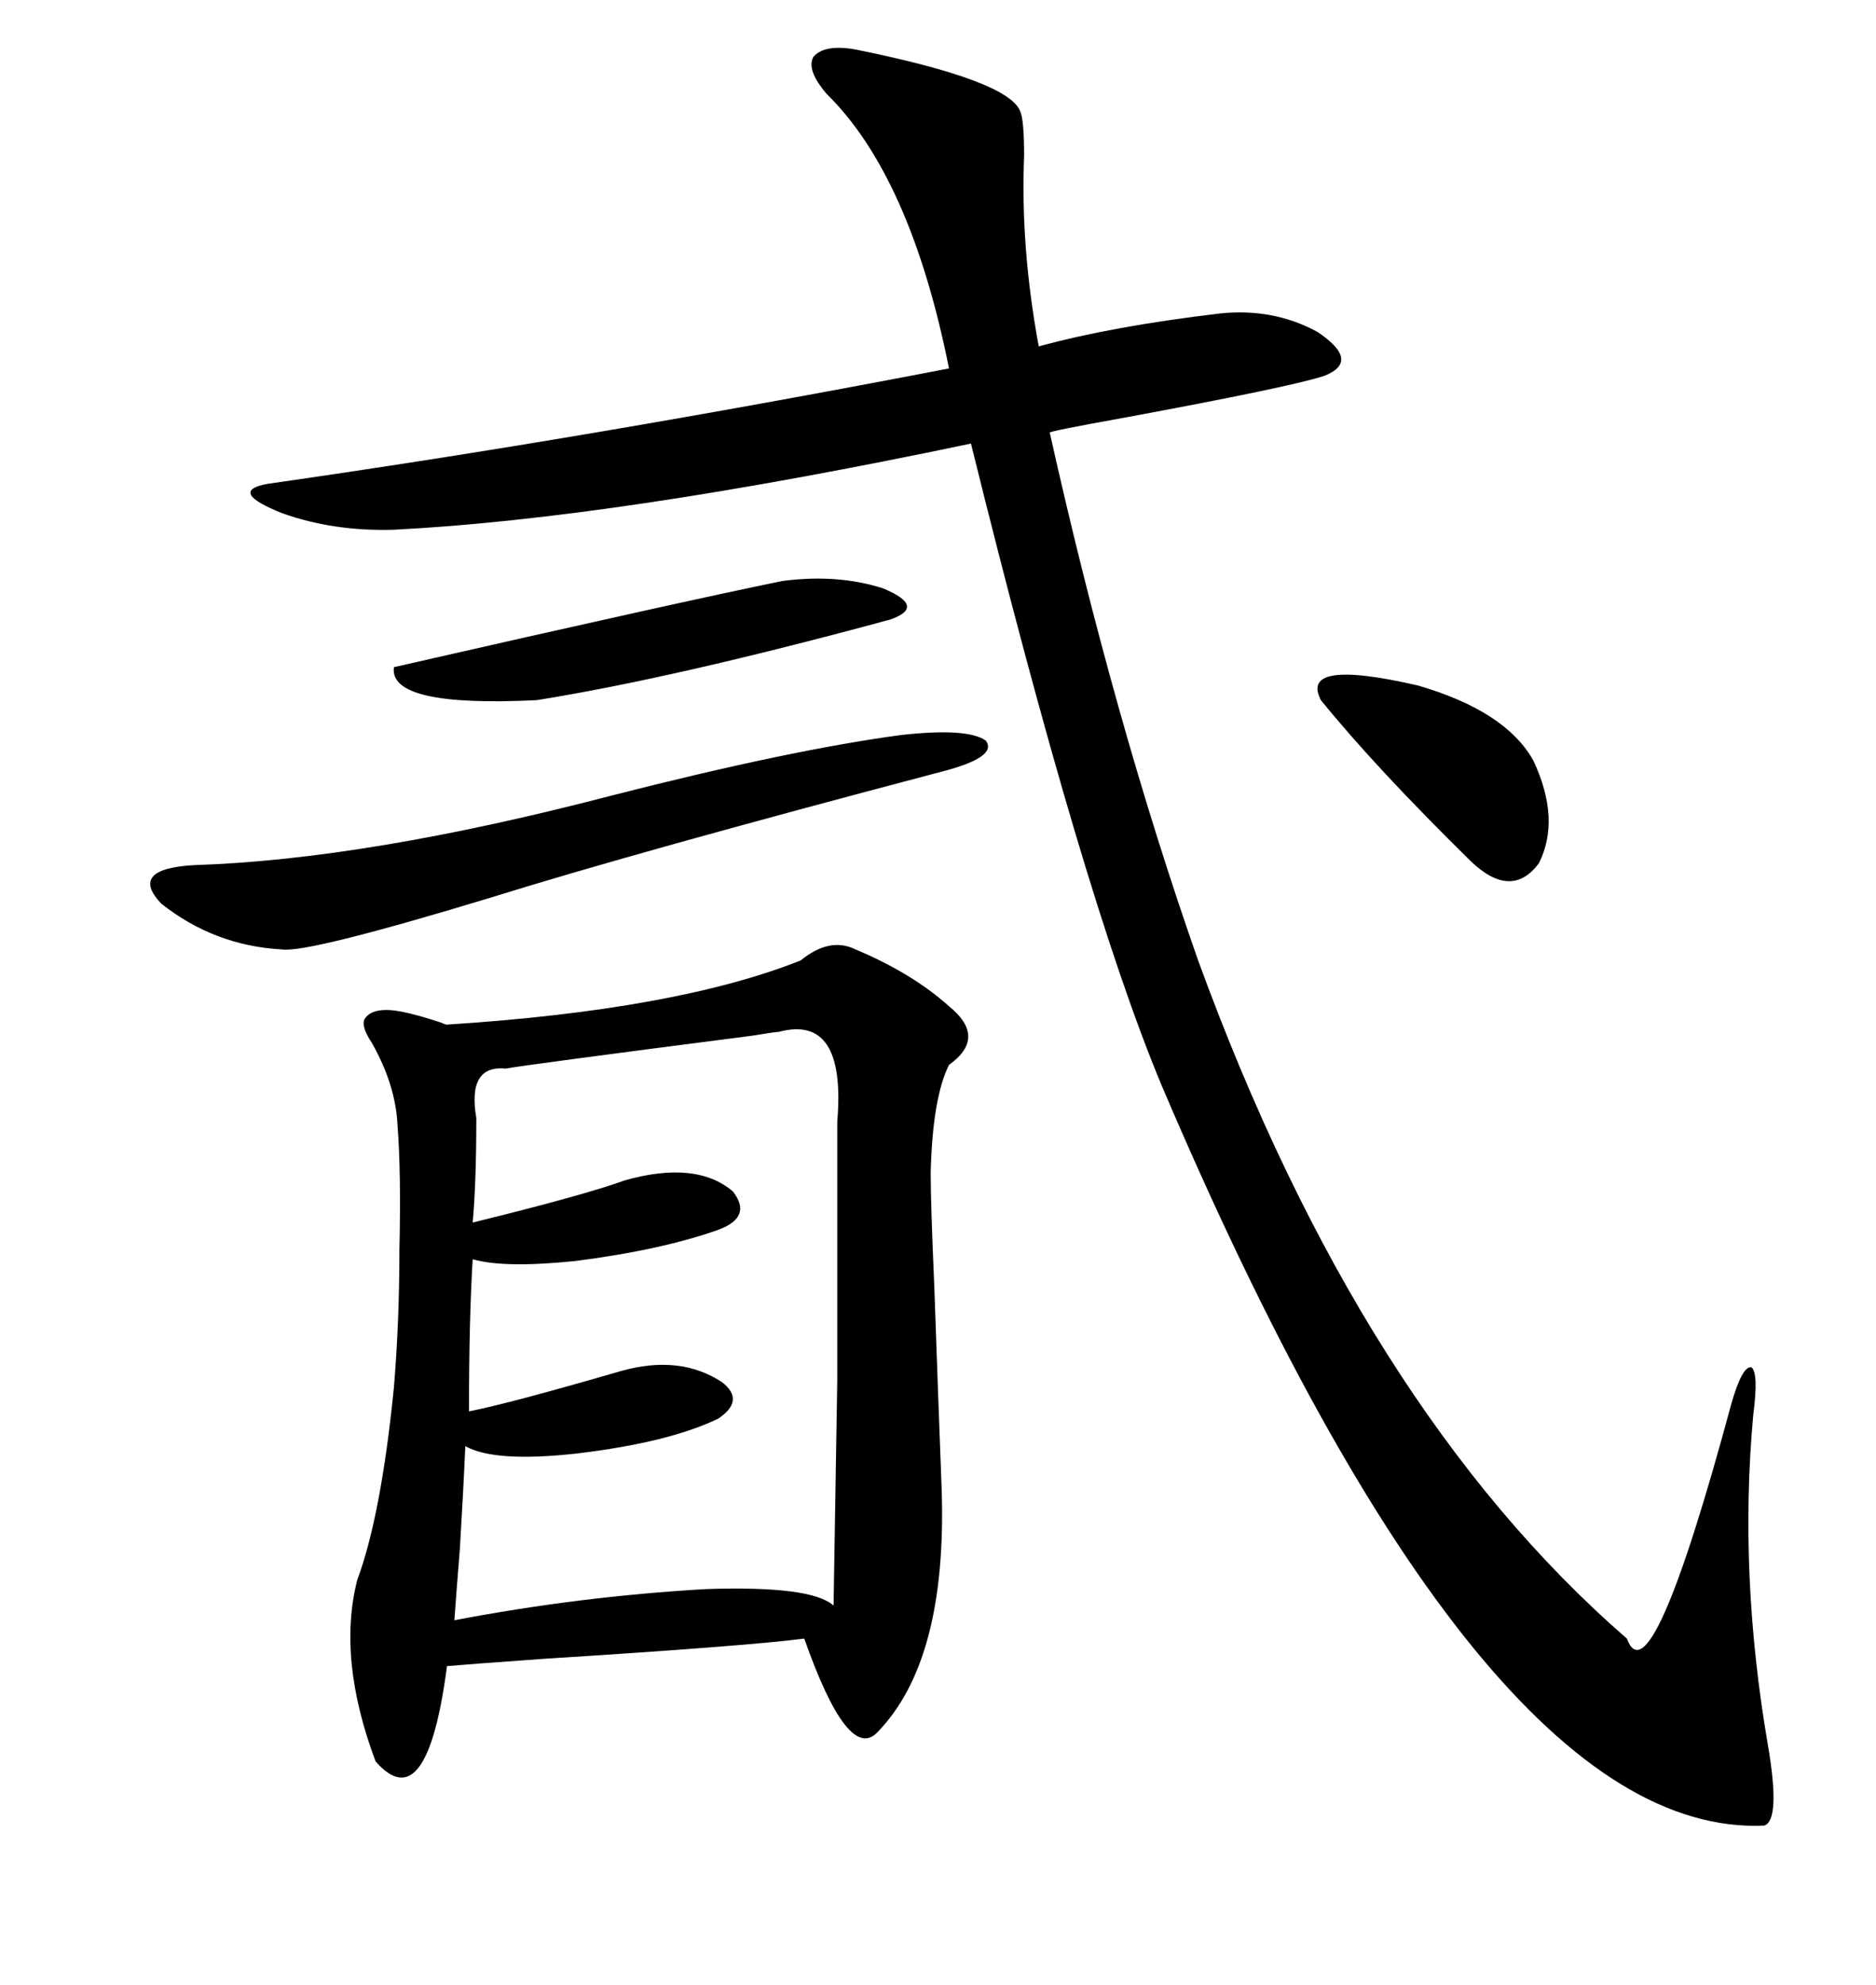 <svg xmlns="http://www.w3.org/2000/svg" xmlns:xlink="http://www.w3.org/1999/xlink" width="300" height="317.285"><path d="M128.03 153.52L128.03 153.52Q132.71 149.71 136.82 151.76L136.82 151.76Q145.90 155.57 151.76 160.84L151.76 160.84Q157.91 165.82 151.76 170.21L151.76 170.21Q149.12 175.49 148.83 187.50L148.83 187.50Q148.83 192.48 149.41 205.66L149.41 205.66Q150 222.66 150.59 238.18L150.59 238.18Q151.46 265.43 140.33 276.86L140.33 276.86Q135.64 281.84 128.61 261.91L128.61 261.91Q119.53 263.09 87.01 265.14L87.01 265.14Q74.71 266.02 71.48 266.31L71.48 266.31Q68.26 290.92 60.06 281.54L60.06 281.54Q53.91 265.14 57.13 252.54L57.13 252.54Q60.94 242.29 62.99 221.78L62.99 221.78Q63.87 211.23 63.87 199.80L63.87 199.80Q64.16 187.50 63.57 179.88L63.57 179.88Q63.28 173.44 59.47 166.70L59.47 166.70Q57.71 164.06 58.30 162.89L58.30 162.89Q59.18 161.43 61.82 161.43L61.82 161.43Q64.45 161.43 70.61 163.48L70.61 163.48Q71.19 163.77 71.48 163.77L71.48 163.77Q108.11 161.43 128.03 153.52ZM136.82 7.91L136.82 7.91Q161.43 12.89 163.18 17.87L163.18 17.87Q163.77 19.34 163.77 24.90L163.77 24.90Q163.18 39.55 166.11 55.37L166.11 55.37Q177.83 52.15 195.12 50.10L195.12 50.10Q203.61 49.22 210.64 53.03L210.64 53.03Q217.68 57.71 211.82 60.06L211.82 60.06Q206.54 61.82 179.59 66.80L179.59 66.80Q168.16 68.85 167.87 69.14L167.87 69.14Q178.13 115.14 191.60 153.52L191.60 153.52Q217.68 225 260.16 261.91L260.16 261.91Q263.96 272.17 276.86 224.41L276.86 224.41Q278.61 218.26 280.08 218.55L280.08 218.55Q281.25 219.43 280.37 226.17L280.37 226.17Q278.03 251.66 282.71 278.91L282.71 278.91Q284.77 290.92 282.13 291.80L282.13 291.80Q237.01 293.85 185.74 173.44L185.74 173.44Q173.14 143.26 155.27 70.90L155.27 70.90Q98.14 82.91 62.99 84.67L62.99 84.67Q53.32 84.96 45.12 82.03L45.12 82.03Q36.33 78.52 42.77 77.34L42.77 77.34Q94.04 70.02 151.76 58.89L151.76 58.89Q145.61 28.13 132.13 14.94L132.13 14.94Q128.91 11.13 130.08 9.08L130.08 9.08Q131.84 7.03 136.82 7.91ZM124.51 164.94L124.51 164.94Q123.93 164.94 120.41 165.53L120.41 165.53Q84.08 170.21 80.86 170.80L80.86 170.80Q74.71 170.21 76.17 178.71L76.17 178.71Q76.17 188.96 75.59 195.41L75.59 195.41Q93.46 191.02 99.90 188.67L99.90 188.67Q111.33 185.45 117.19 190.43L117.19 190.43Q120.41 194.53 114.84 196.58L114.84 196.58Q105.76 199.80 91.99 201.56L91.99 201.56Q80.57 202.73 75.59 201.27L75.59 201.27Q75 210.94 75 225.59L75 225.59Q81.15 224.41 99.32 219.14L99.32 219.14Q108.69 216.50 115.43 220.90L115.43 220.90Q119.24 223.83 114.84 226.76L114.84 226.76Q106.93 230.57 92.29 232.32L92.29 232.32Q79.10 233.79 74.41 231.15L74.41 231.15Q74.12 237.89 73.54 247.56L73.54 247.56Q72.95 254.88 72.66 258.98L72.66 258.98Q92.58 255.18 112.79 254.00L112.79 254.00Q129.79 253.42 133.30 256.64L133.30 256.64Q133.59 237.89 133.89 220.61L133.89 220.61Q133.89 212.40 133.89 203.03L133.89 203.03Q133.89 195.12 133.89 179.30L133.89 179.30Q135.35 162.01 124.51 164.94ZM150.59 123.34L150.59 123.34Q101.66 136.23 78.22 143.55L78.22 143.55Q49.22 152.34 45.12 151.76L45.12 151.76Q34.28 151.17 25.78 144.43L25.78 144.43Q20.51 138.87 31.05 138.28L31.05 138.28Q58.59 137.40 97.85 127.15L97.85 127.15Q126.56 119.82 144.14 117.48L144.14 117.48Q154.69 116.31 157.62 118.36L157.62 118.36Q159.67 121.00 150.59 123.34ZM125.10 92.87L125.10 92.87Q133.89 91.70 141.21 94.04L141.21 94.04Q148.24 96.97 142.38 99.02L142.38 99.02Q107.81 108.40 85.84 111.91L85.84 111.91Q62.11 113.09 62.99 106.64L62.99 106.64Q109.28 96.09 125.10 92.87ZM211.23 111.91L211.23 111.91Q207.71 105.18 226.76 109.57L226.76 109.57Q240.82 113.67 245.21 121.58L245.21 121.58Q249.61 130.96 246.09 137.99L246.09 137.99Q241.70 143.85 235.25 137.70L235.25 137.70Q220.02 122.75 211.23 111.91Z"/></svg>
